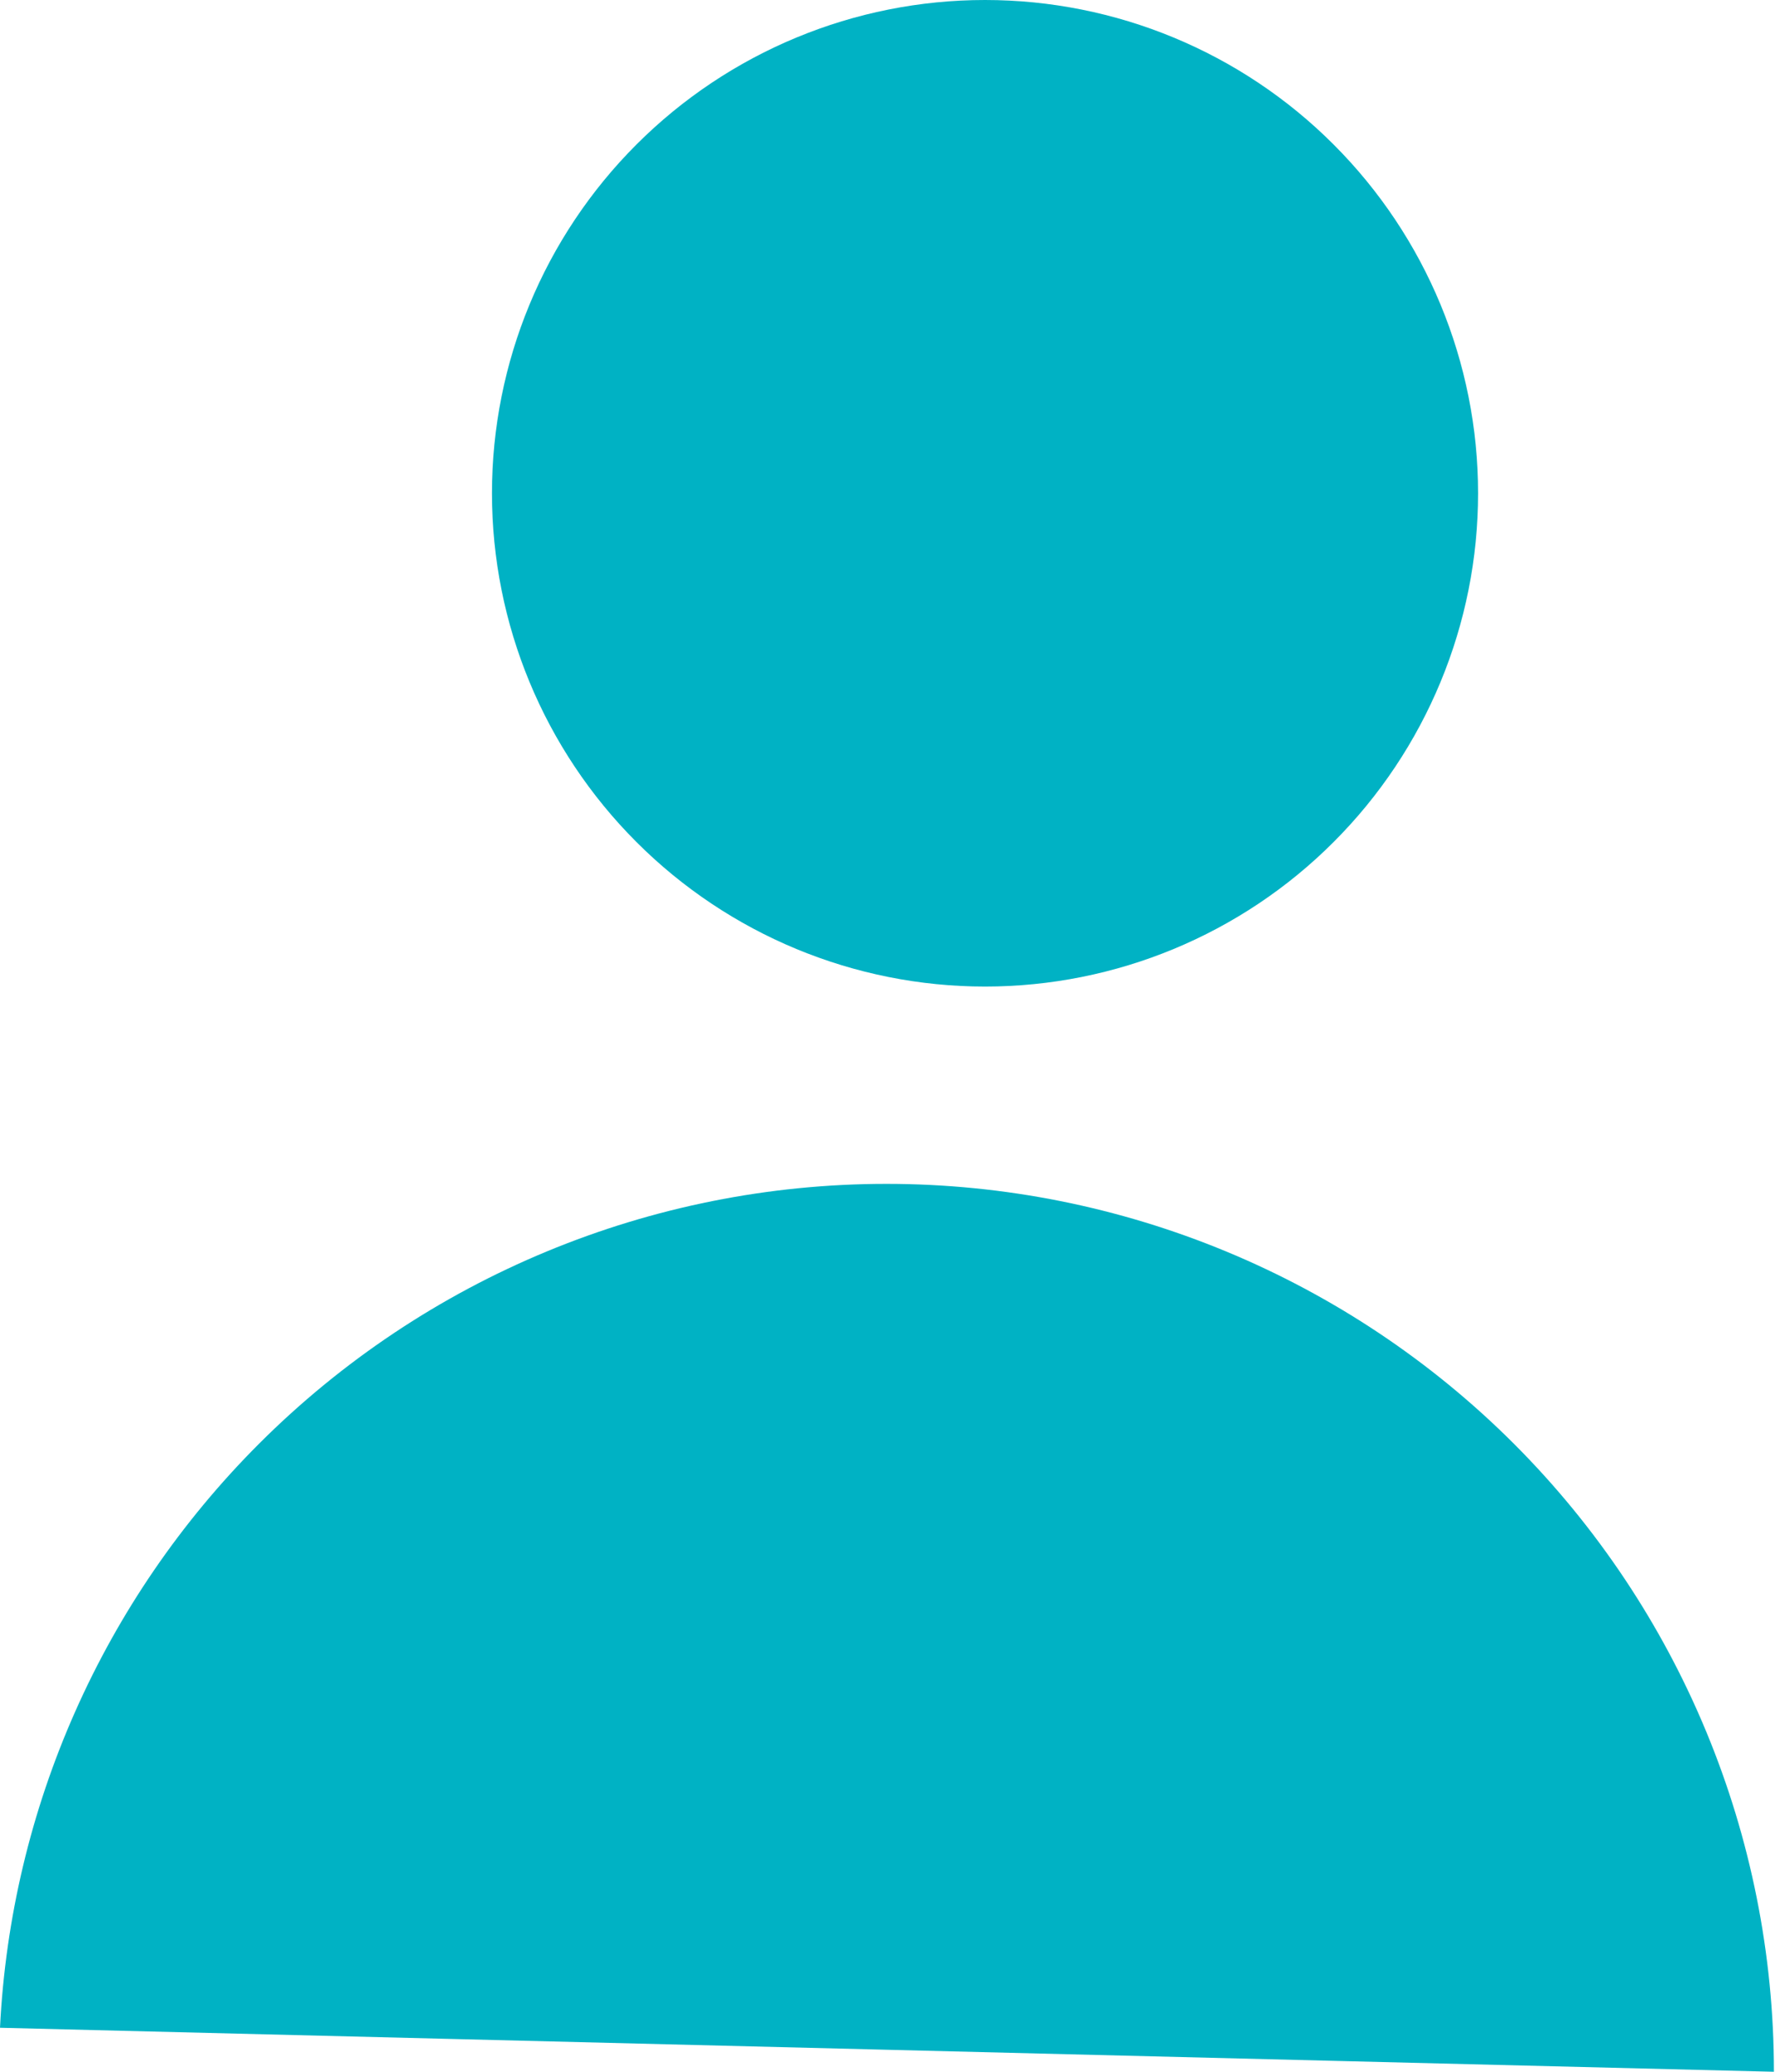<?xml version="1.0" encoding="utf-8"?>
<svg xmlns="http://www.w3.org/2000/svg" fill="none" height="100%" overflow="visible" preserveAspectRatio="none" style="display: block;" viewBox="0 0 18 21" width="100%">
<path d="M8.989 12C11.376 12 13.666 12.948 15.354 14.636C17.041 16.324 17.989 18.613 17.989 21L0 20.554C0.11 18.329 1.043 16.218 2.625 14.636C4.313 12.948 6.602 12 8.989 12ZM9.989 0C11.315 0 12.587 0.527 13.524 1.465C14.462 2.403 14.989 3.674 14.989 5C14.989 6.326 14.462 7.597 13.524 8.535C12.587 9.473 11.315 10 9.989 10C8.663 10 7.392 9.473 6.454 8.535C5.516 7.597 4.989 6.326 4.989 5C4.989 3.674 5.516 2.403 6.454 1.465C7.392 0.527 8.663 3.94631e-09 9.989 0Z" fill="#00B2C4" id="Vector"/>
</svg>
